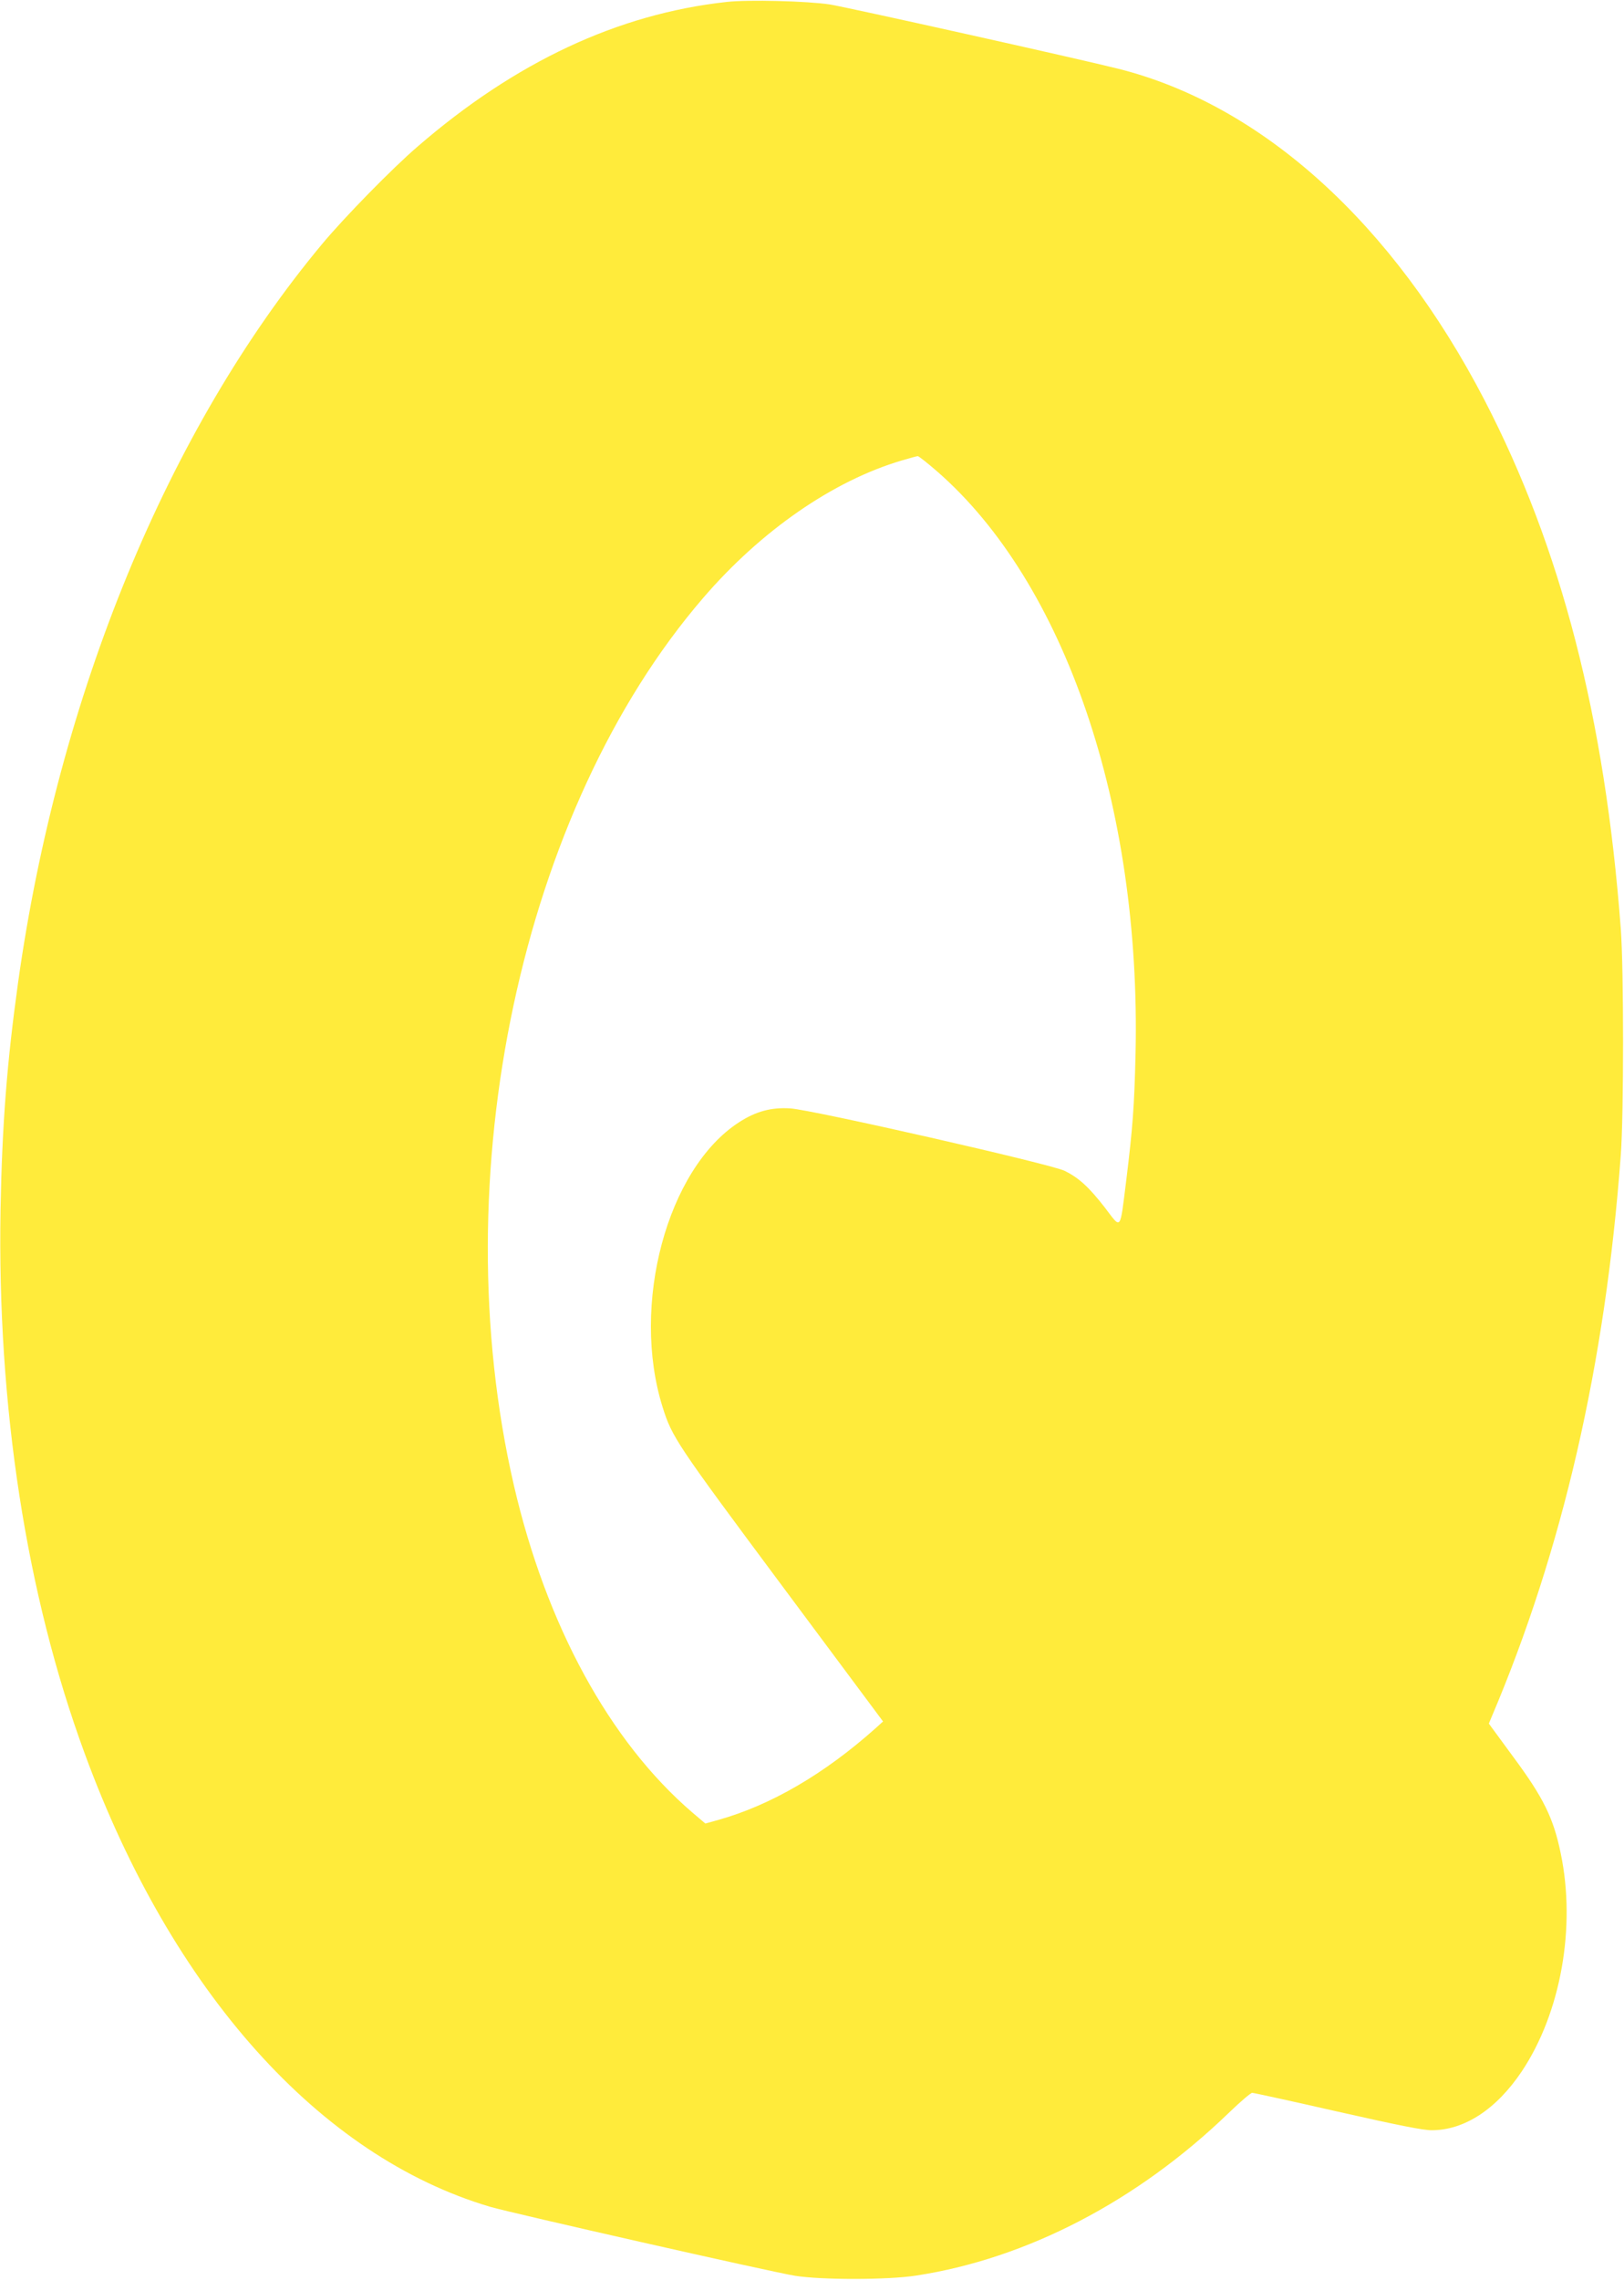 <?xml version="1.0" standalone="no"?>
<!DOCTYPE svg PUBLIC "-//W3C//DTD SVG 20010904//EN"
 "http://www.w3.org/TR/2001/REC-SVG-20010904/DTD/svg10.dtd">
<svg version="1.0" xmlns="http://www.w3.org/2000/svg"
 width="912pt" height="1280pt" viewBox="0 0 912 1280"
 preserveAspectRatio="xMidYMid meet">
<g transform="translate(0,1280) scale(0.1,-0.1)"
fill="#ffeb3b" stroke="none">
<path d="M4080 12789 c-610 -67 -1186 -337 -1735 -812 -141 -121 -413 -399
-536 -547 -866 -1039 -1482 -2535 -1708 -4150 -62 -447 -89 -792 -98 -1270
-19 -1103 144 -2163 473 -3056 490 -1335 1319 -2261 2277 -2544 128 -37 1575
-365 1711 -387 148 -24 521 -24 681 1 621 95 1242 418 1754 912 65 63 125 114
133 114 8 0 223 -47 478 -105 341 -77 480 -105 530 -105 184 0 364 118 507
332 218 328 304 807 218 1221 -41 200 -97 314 -269 546 l-135 184 15 36 c399
939 639 1980 726 3156 17 226 17 1046 0 1270 -89 1186 -335 2139 -766 2970
-515 992 -1249 1656 -2056 1859 -227 57 -1521 345 -1620 361 -125 19 -459 28
-580 14z m1183 -2636 c717 -625 1145 -1879 1114 -3268 -7 -299 -16 -415 -52
-710 -37 -293 -26 -278 -121 -154 -88 113 -144 165 -224 205 -75 38 -1422 344
-1542 351 -107 7 -194 -17 -288 -78 -404 -261 -609 -1026 -429 -1599 53 -169
77 -205 670 -1002 l568 -763 -42 -38 c-288 -257 -588 -432 -884 -515 l-72 -20
-73 62 c-465 399 -820 1051 -1002 1836 -400 1732 40 3795 1062 4982 325 378
730 659 1117 773 44 13 84 24 89 24 4 1 54 -38 109 -86z"/>
</g>
</svg>
